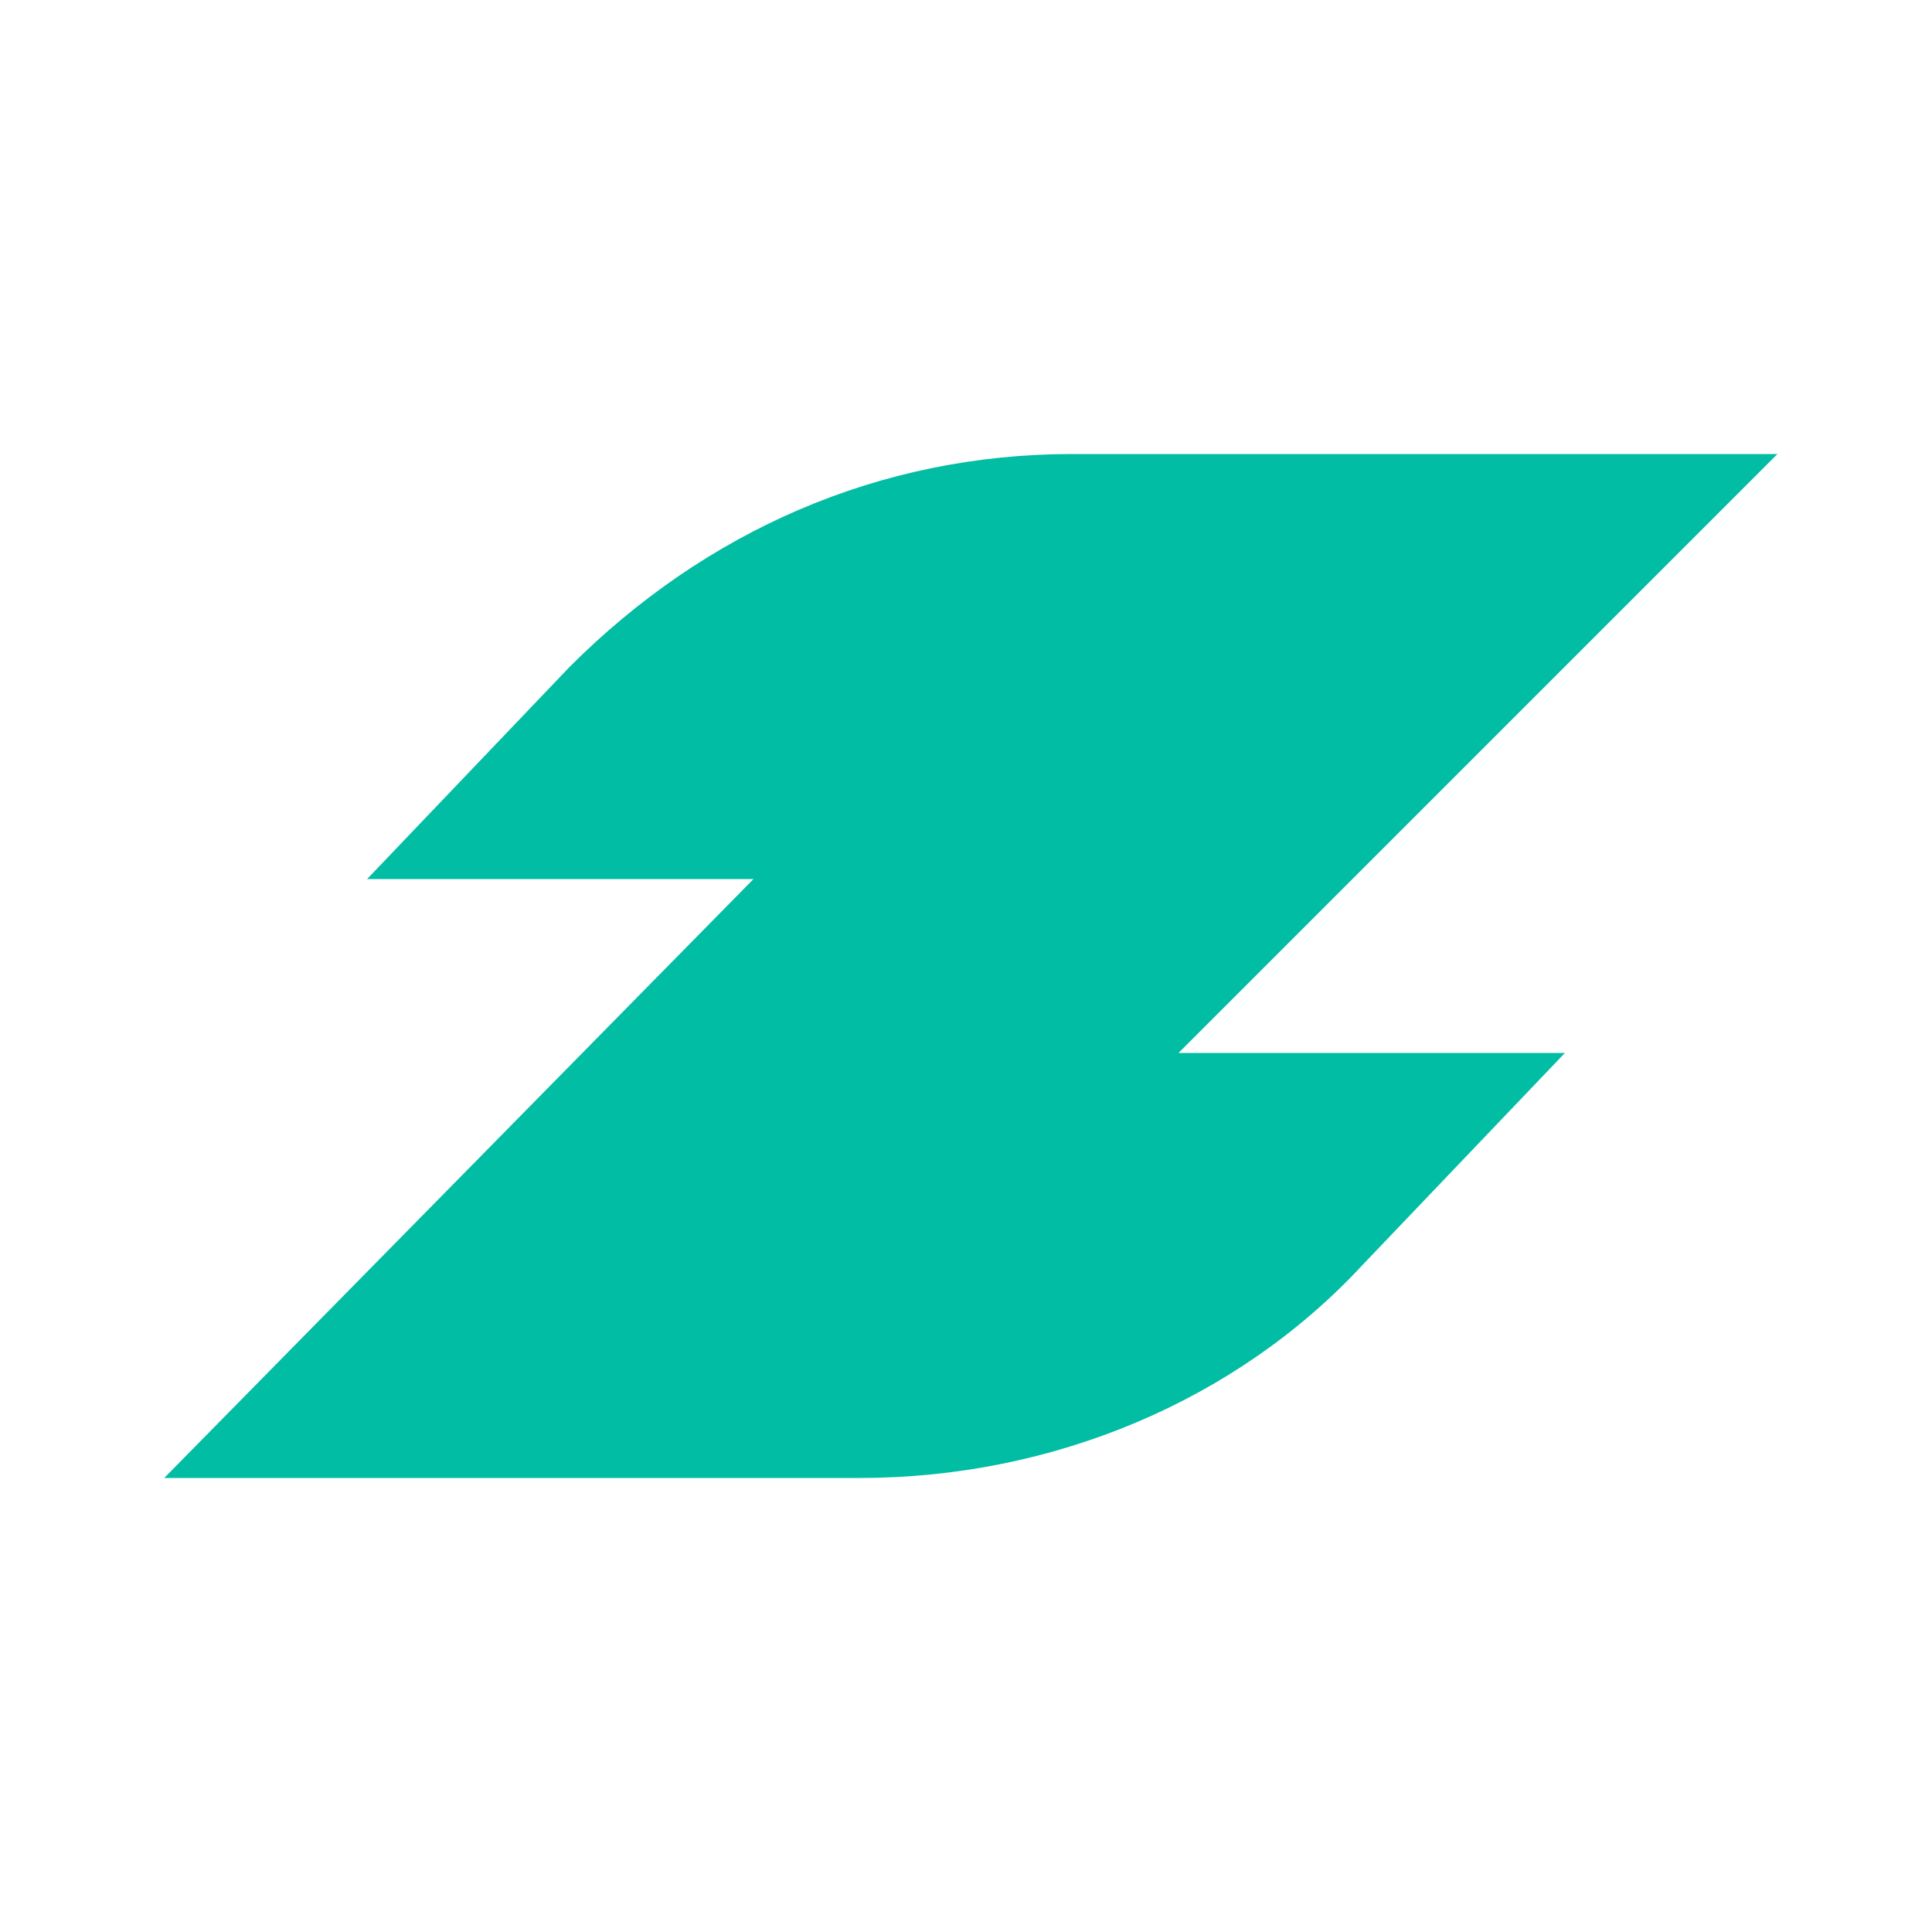 <?xml version="1.0" encoding="UTF-8"?>
<svg data-bbox="0 0 20 20" viewBox="0 0 20 20" xmlns="http://www.w3.org/2000/svg" data-type="ugc">
    <g>
        <path d="M18.3 4.7h-7.2c-2 0-3.8.8-5.2 2.2L3.8 9.1h4l-6.1 6.2h7.2c2 0 3.9-.8 5.2-2.2l2.1-2.2h-4l6.2-6.2Zm-7.4 4.4" fill="#00bda4"/>
        <path fill="none" d="M20 10c0 5.523-4.477 10-10 10S0 15.523 0 10 4.477 0 10 0s10 4.477 10 10"/>
    </g>
</svg>
